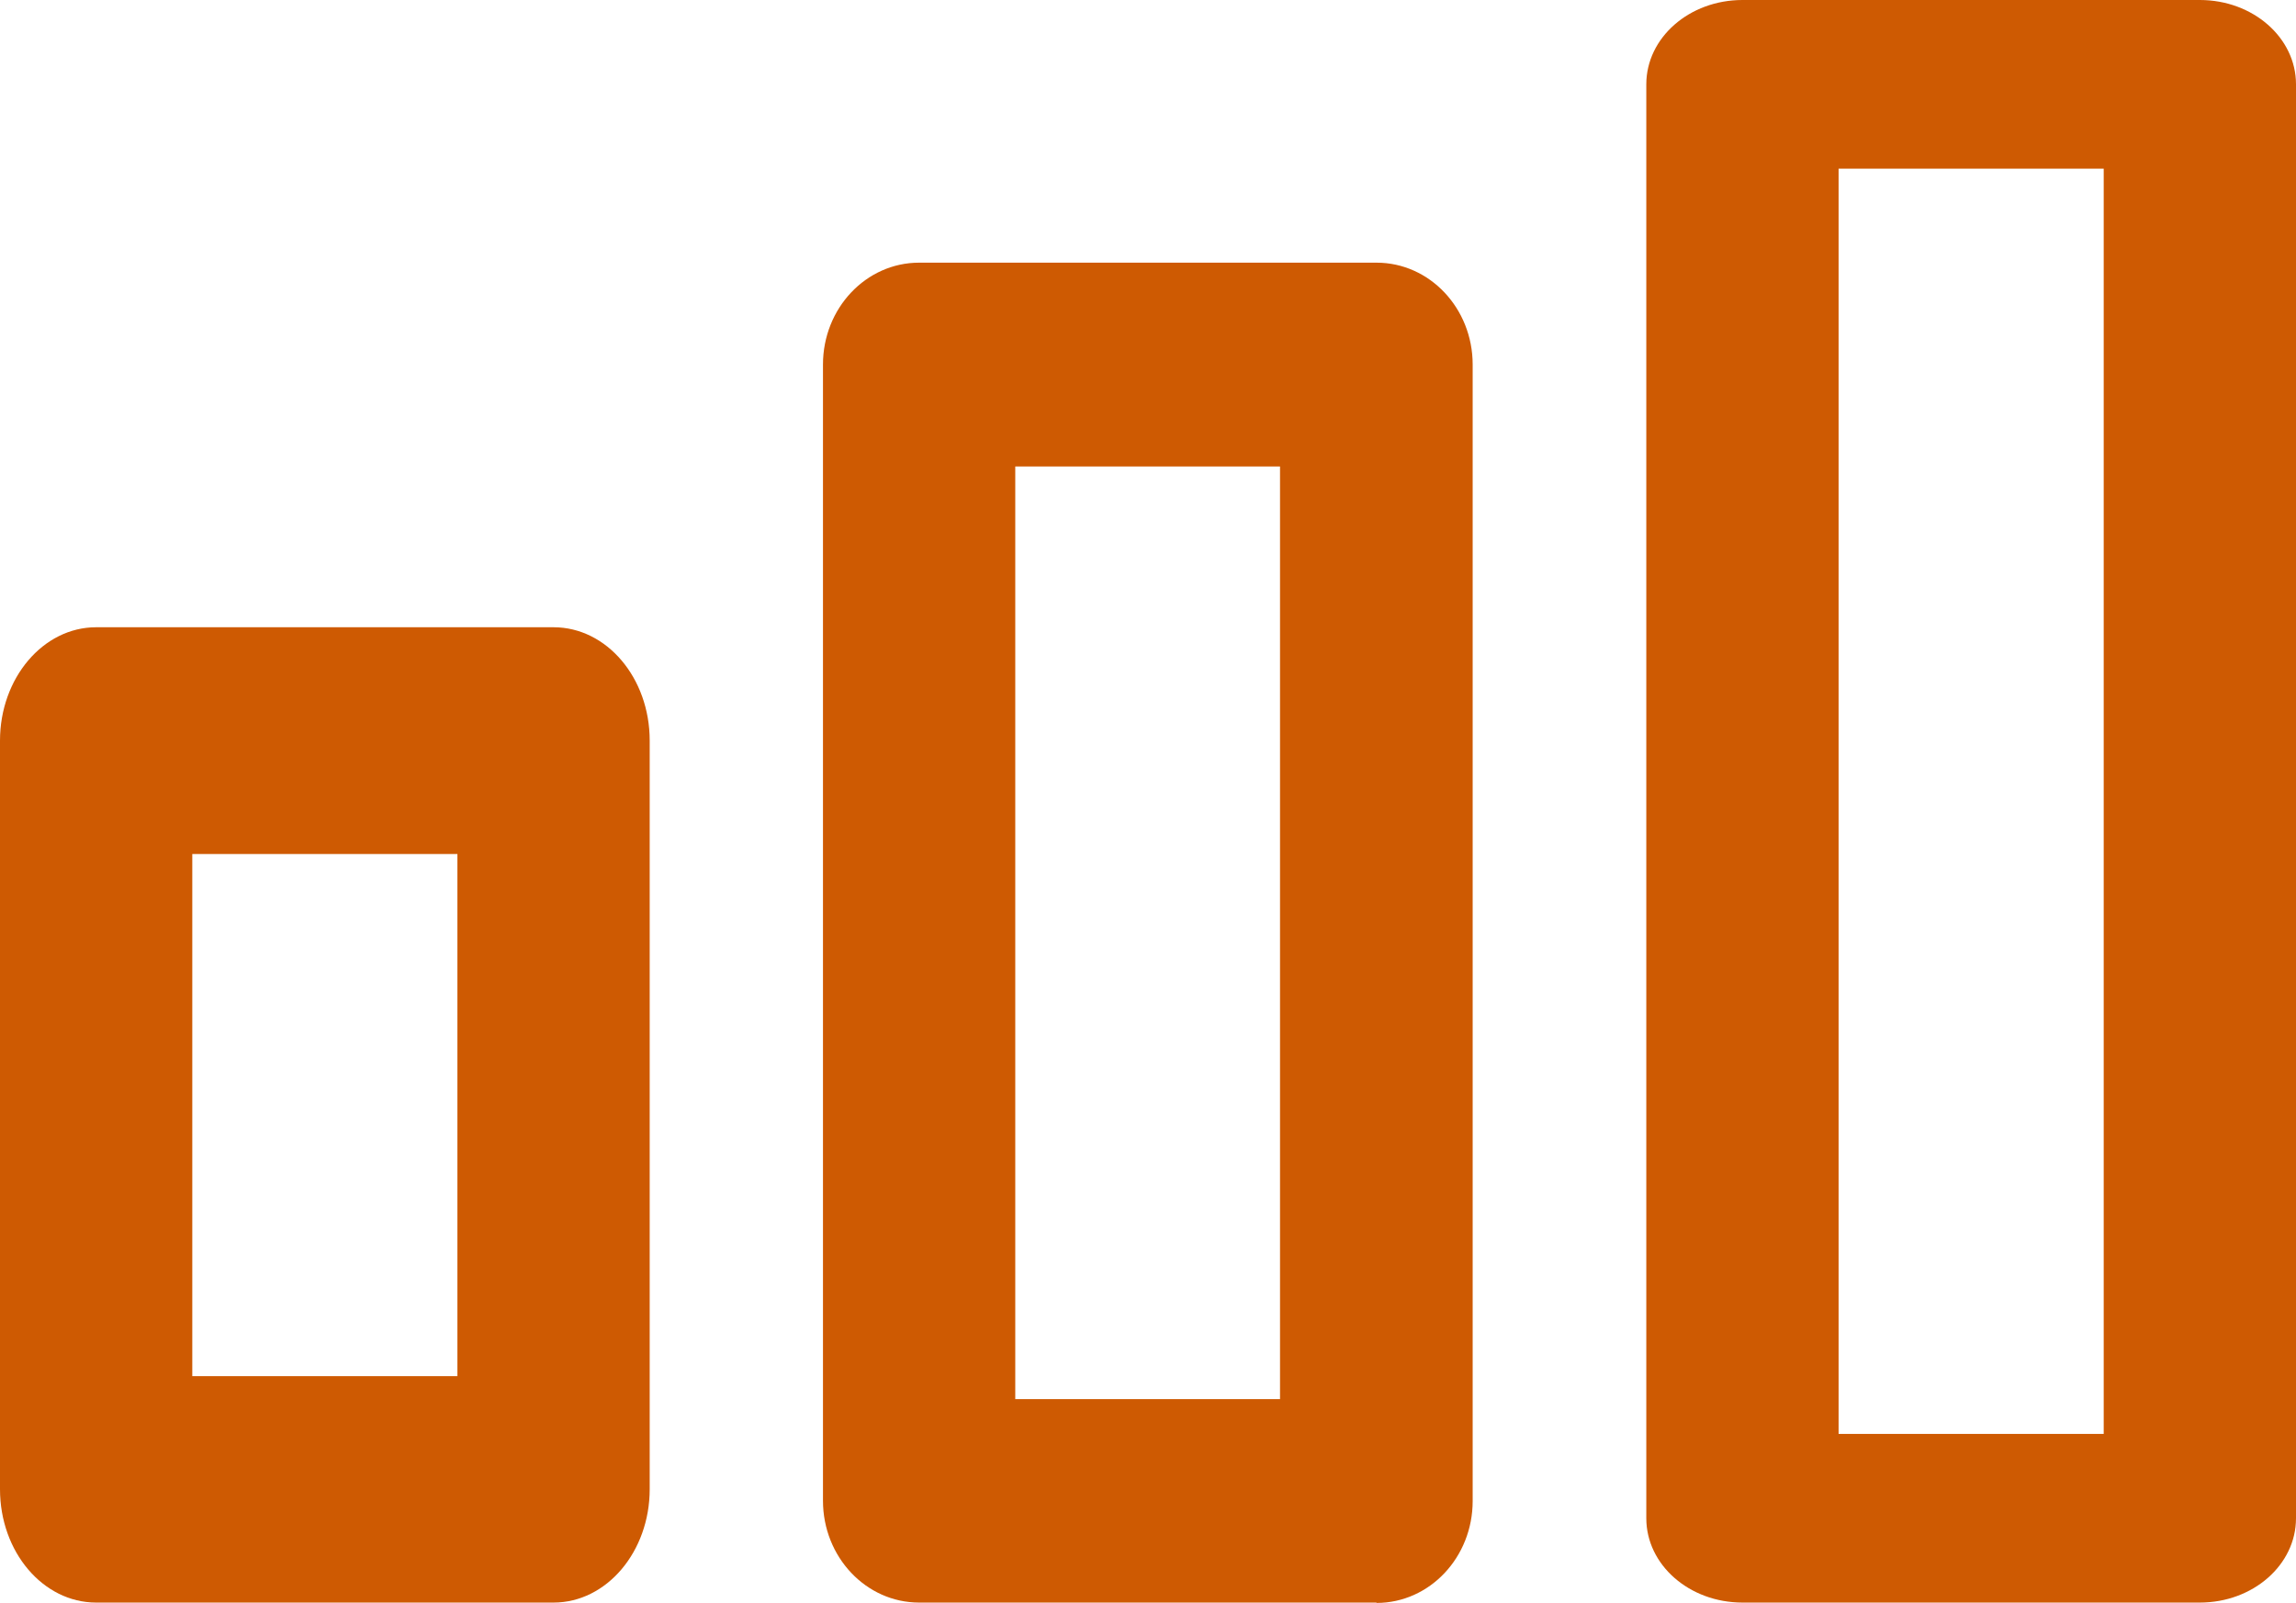 <?xml version="1.0" encoding="UTF-8"?> <svg xmlns="http://www.w3.org/2000/svg" id="Layer_2" data-name="Layer 2" viewBox="0 0 64 44.66"><defs><style> .cls-1 { fill: #ce5a02; } </style></defs><g id="Layer_1-2" data-name="Layer 1"><g><path class="cls-1" d="m15.43,44.66H2.68c-1.48,0-2.68-1.41-2.68-3.16v-20.86c0-1.74,1.2-3.16,2.68-3.16h12.75c1.48,0,2.68,1.41,2.68,3.16v20.86c0,1.74-1.2,3.16-2.68,3.16Zm-10.07-6.31h7.39v-14.55h-7.39v14.55Z"></path><path class="cls-1" d="m38.37,44.66h-12.75c-1.48,0-2.68-1.27-2.68-2.84V10.16c0-1.57,1.2-2.84,2.68-2.84h12.75c1.48,0,2.68,1.27,2.68,2.84v31.67c0,1.57-1.2,2.84-2.68,2.84Zm-10.07-5.67h7.38V13h-7.38v25.99Z"></path><path class="cls-1" d="m61.32,44.66h-12.75c-1.48,0-2.68-1.05-2.68-2.35V2.35c0-1.3,1.2-2.35,2.68-2.35h12.75c1.48,0,2.68,1.05,2.68,2.35v39.96c0,1.3-1.2,2.35-2.68,2.35Zm-10.07-4.7h7.39V4.7h-7.39v35.27Z"></path></g></g></svg> 
